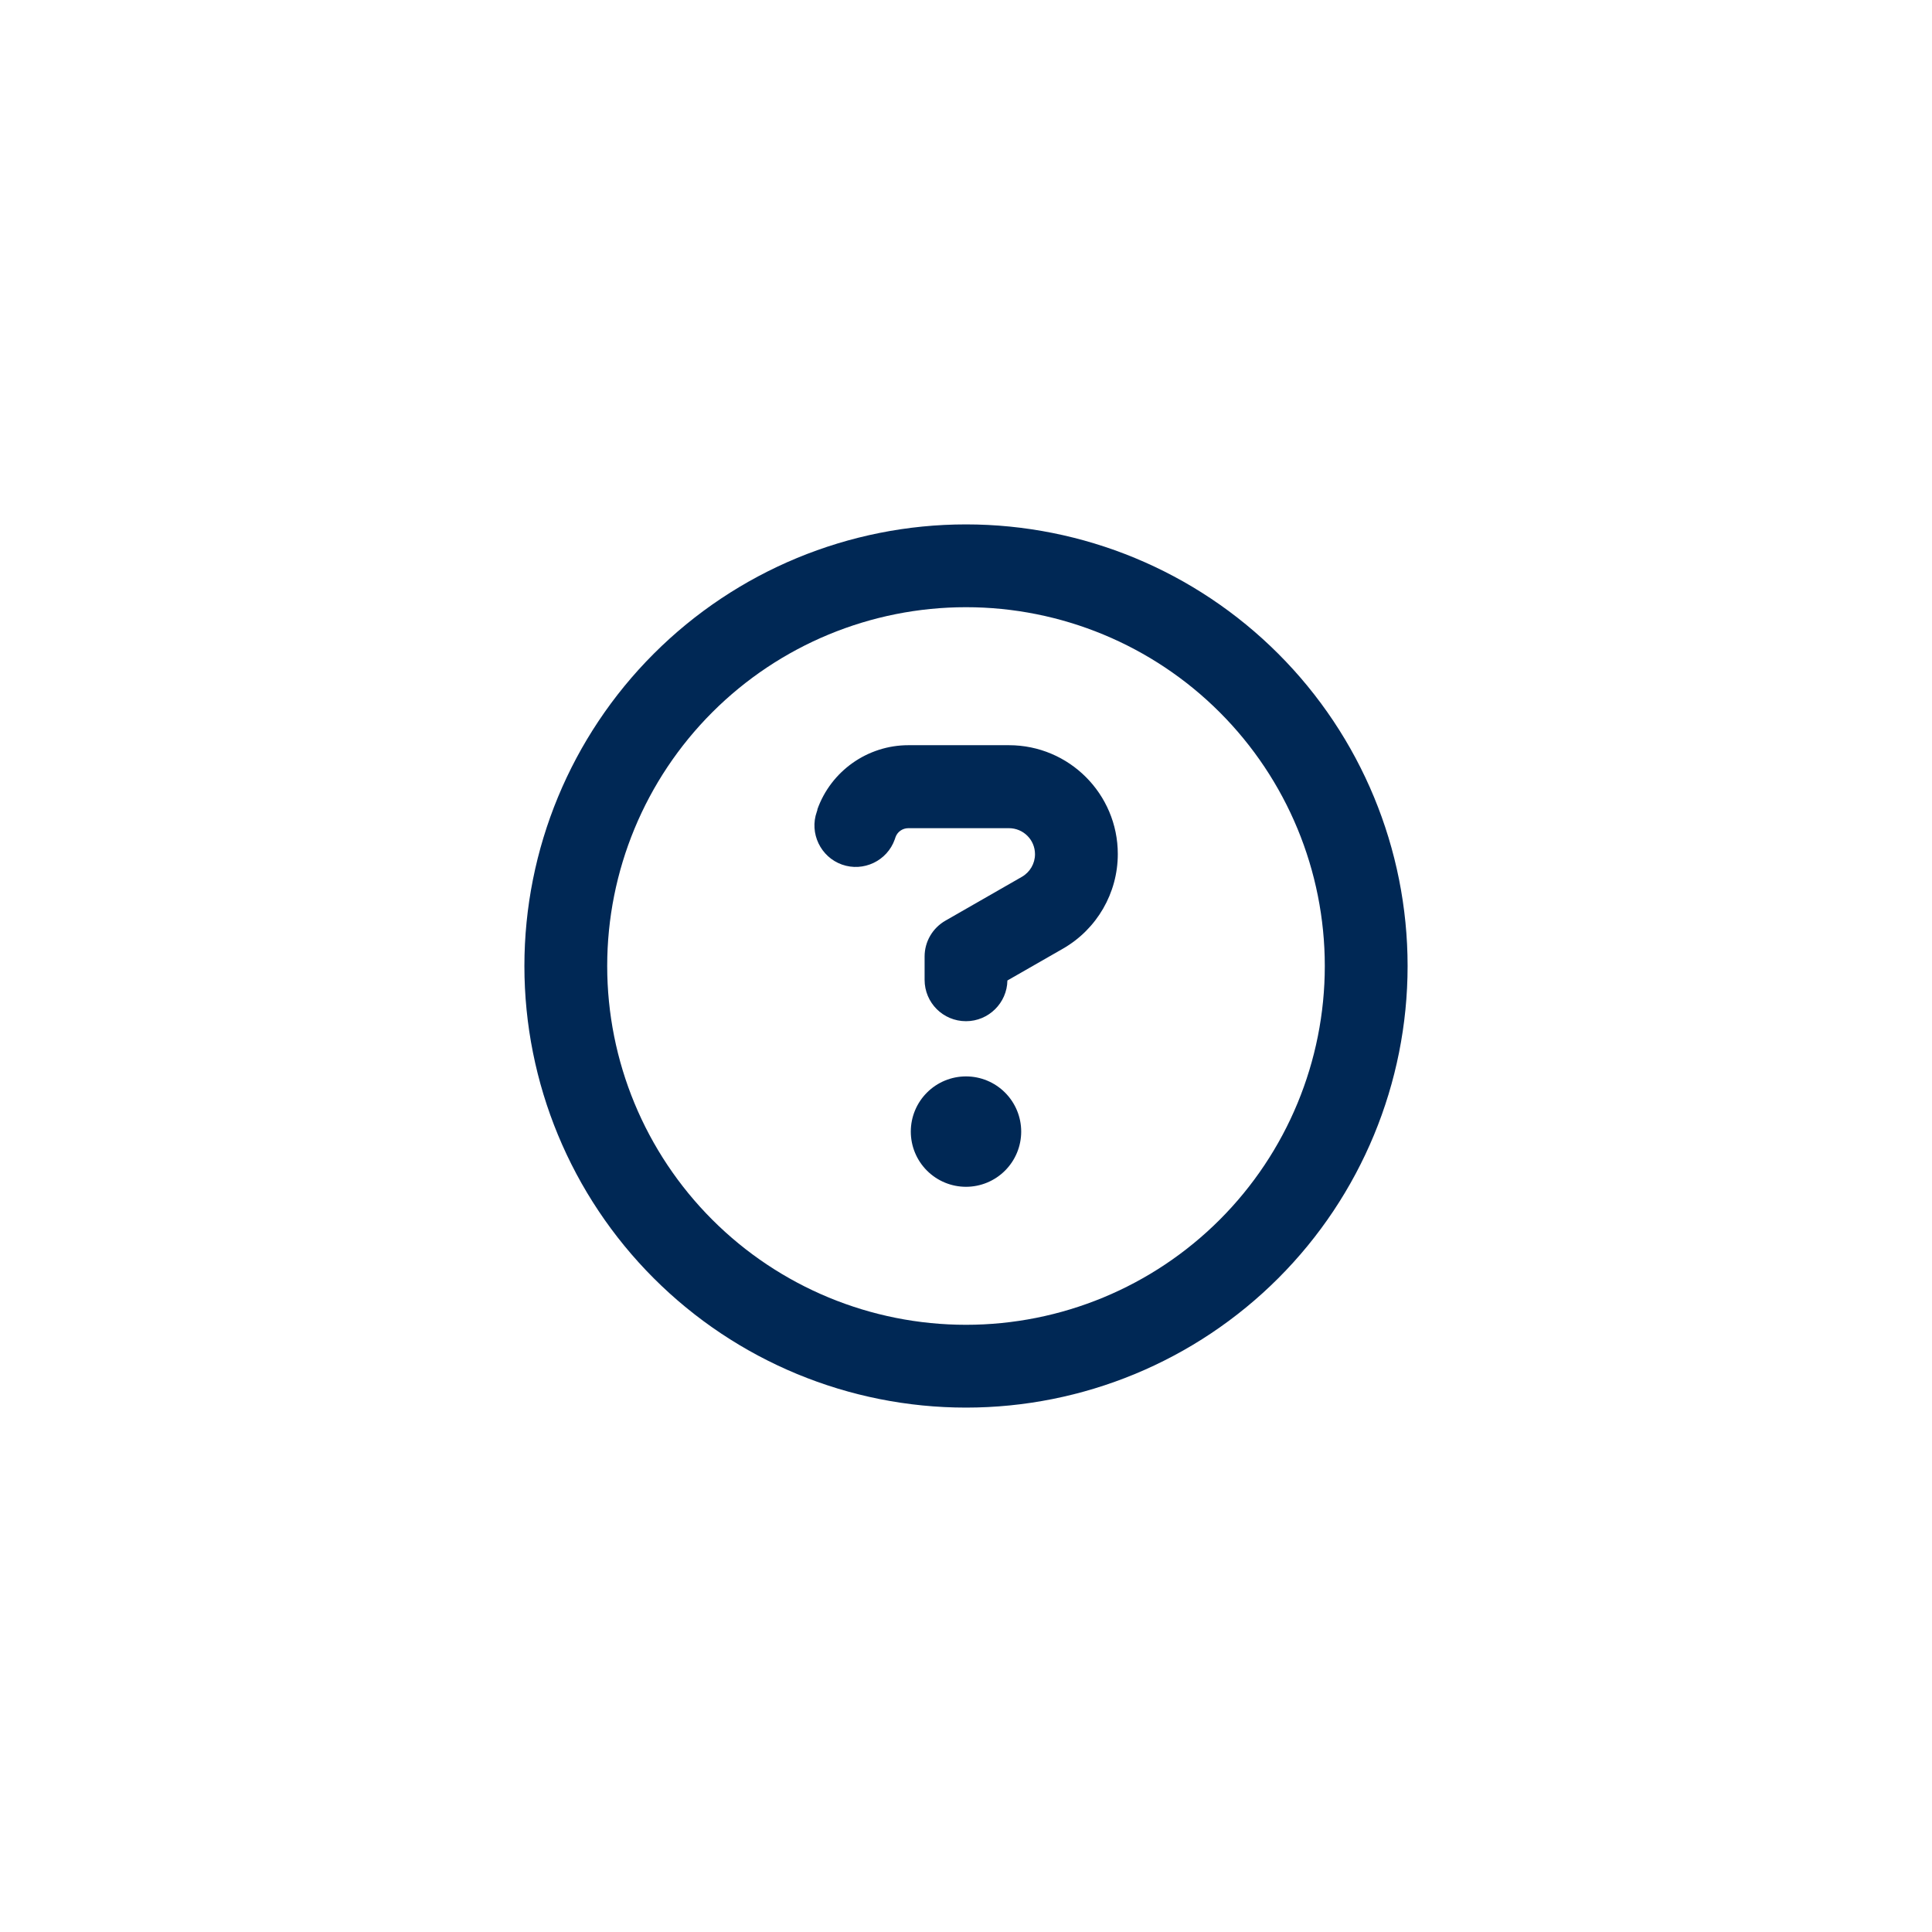 <svg width="140" height="140" viewBox="0 0 140 140" fill="none" xmlns="http://www.w3.org/2000/svg">
<g clip-path="url(#clip0_181_3238)">
<path d="M96 70C96 63.104 93.261 56.491 88.385 51.615C83.509 46.739 76.896 44 70 44C63.104 44 56.491 46.739 51.615 51.615C46.739 56.491 44 63.104 44 70C44 76.896 46.739 83.509 51.615 88.385C56.491 93.261 63.104 96 70 96C76.896 96 83.509 93.261 88.385 88.385C93.261 83.509 96 76.896 96 70ZM38 70C38 61.513 41.371 53.374 47.373 47.373C53.374 41.371 61.513 38 70 38C78.487 38 86.626 41.371 92.627 47.373C98.629 53.374 102 61.513 102 70C102 78.487 98.629 86.626 92.627 92.627C86.626 98.629 78.487 102 70 102C61.513 102 53.374 98.629 47.373 92.627C41.371 86.626 38 78.487 38 70ZM59.225 58.663C60.212 55.875 62.862 54 65.825 54H73.112C77.475 54 81 57.538 81 61.888C81 64.713 79.487 67.325 77.037 68.737L73 71.05C72.975 72.675 71.638 74 70 74C68.338 74 67 72.662 67 71V69.312C67 68.237 67.575 67.25 68.513 66.713L74.05 63.538C74.638 63.2 75 62.575 75 61.9C75 60.85 74.15 60.013 73.112 60.013H65.825C65.4 60.013 65.025 60.275 64.888 60.675L64.838 60.825C64.287 62.388 62.562 63.2 61.013 62.65C59.462 62.1 58.638 60.375 59.188 58.825L59.237 58.675L59.225 58.663ZM66 82C66 80.939 66.421 79.922 67.172 79.172C67.922 78.421 68.939 78 70 78C71.061 78 72.078 78.421 72.828 79.172C73.579 79.922 74 80.939 74 82C74 83.061 73.579 84.078 72.828 84.828C72.078 85.579 71.061 86 70 86C68.939 86 67.922 85.579 67.172 84.828C66.421 84.078 66 83.061 66 82Z" fill="#002855"/>
</g>
<defs>
<clipPath id="clip0_181_3238">
<rect width="64" height="64" fill="white" transform="translate(38 38)"/>
</clipPath>
</defs>
</svg>

